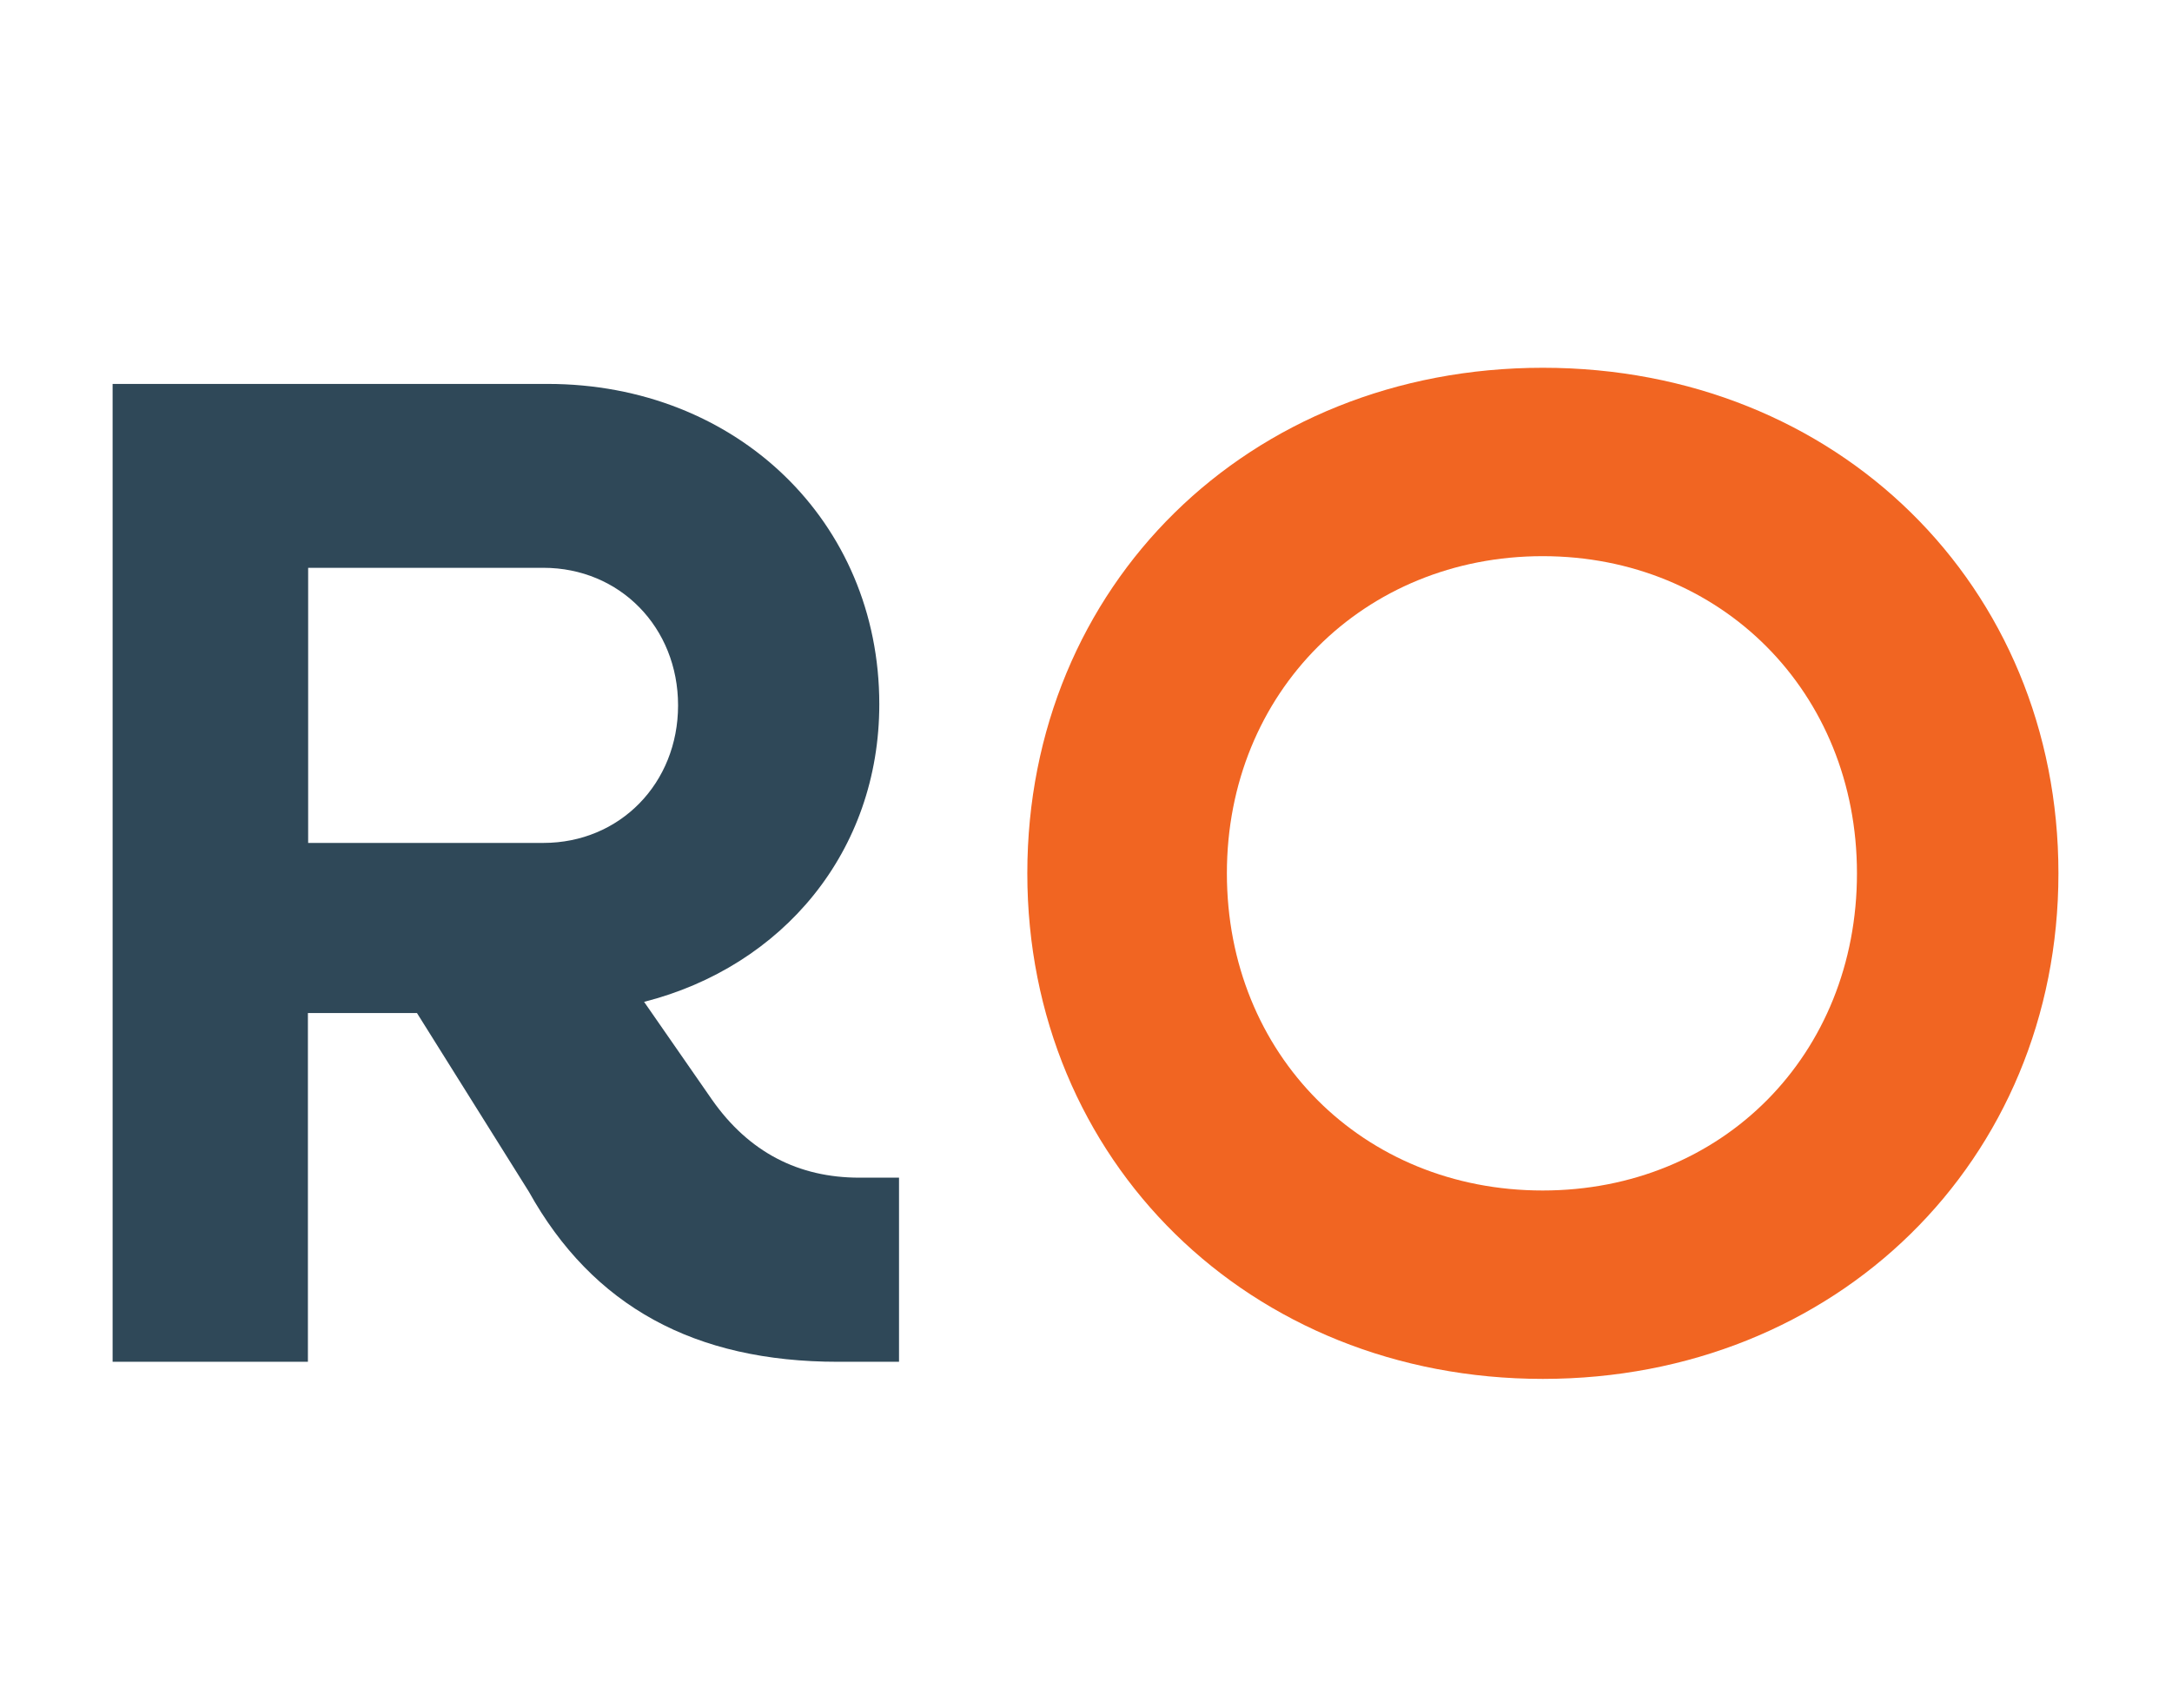 <?xml version="1.0" encoding="UTF-8"?>
<svg xmlns="http://www.w3.org/2000/svg" id="Layer_1" data-name="Layer 1" viewBox="0 0 91.42 71.91">
  <defs>
    <style>
      .cls-1 {
        fill: #2f4858;
      }

      .cls-1, .cls-2 {
        stroke-width: 0px;
      }

      .cls-2 {
        fill: #f16522;
      }
    </style>
  </defs>
  <path class="cls-2" d="M43.24,36.76c0-12.1,9.3-21.28,21.7-21.28s21.7,9.18,21.7,21.28-9.36,21.28-21.7,21.28-21.7-9.18-21.7-21.28ZM78.16,36.76c0-7.63-5.72-13.35-13.23-13.35s-13.29,5.72-13.29,13.35,5.72,13.35,13.29,13.35,13.23-5.72,13.23-13.35Z"></path>
  <path class="cls-1" d="M4.74,16.16h18.31c7.94,0,13.96,5.78,13.96,13.48,0,6.2-4.06,11.04-9.9,12.53l2.86,4.12c1.55,2.21,3.64,3.28,6.2,3.28h1.67v7.75h-2.57c-6.03,0-10.32-2.33-13.01-7.16l-4.71-7.52h-4.59v14.68H4.74V16.16ZM12.97,23.91v11.57h9.9c3.22,0,5.67-2.51,5.67-5.79s-2.45-5.79-5.67-5.79h-9.9Z"></path>
</svg>
